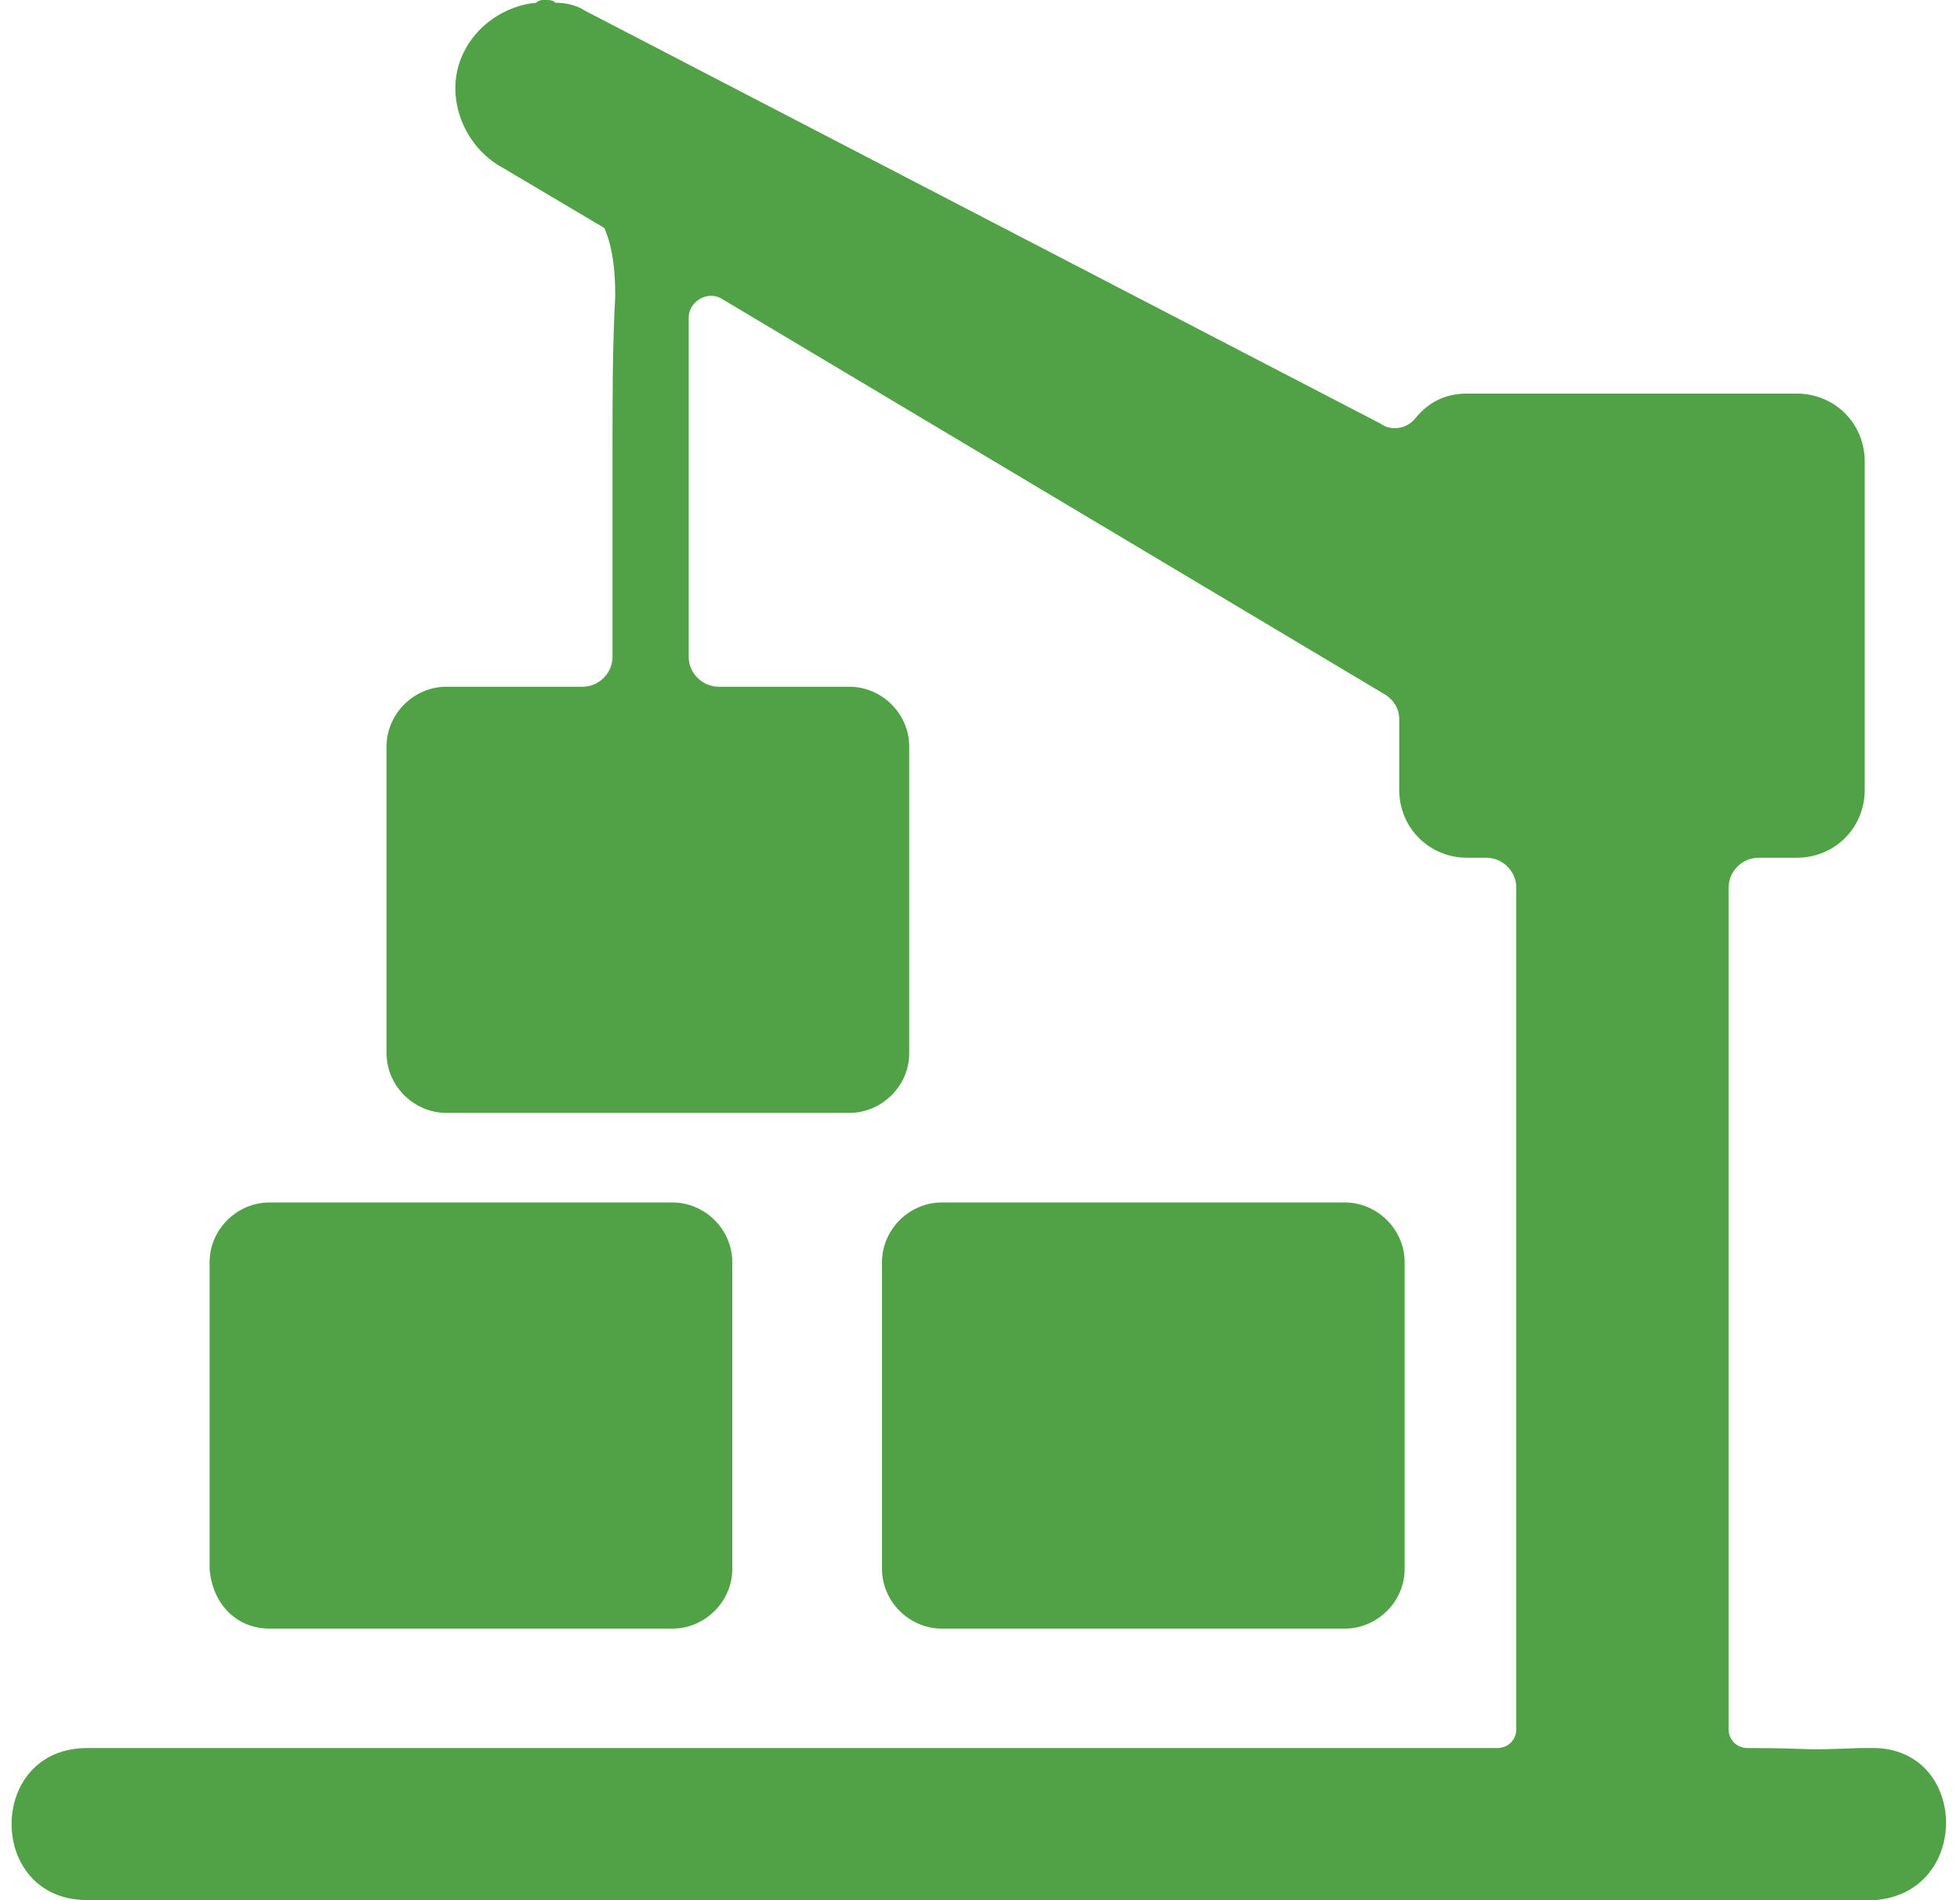<?xml version="1.0" encoding="UTF-8" standalone="no"?>
<svg width="65px" height="63px" viewBox="0 0 65 63" version="1.1" xmlns="http://www.w3.org/2000/svg" xmlns:xlink="http://www.w3.org/1999/xlink">
    <!-- Generator: Sketch 39.1 (31720) - http://www.bohemiancoding.com/sketch -->
    <title>Group</title>
    <desc>Created with Sketch.</desc>
    <defs></defs>
    <g id="HOME---BE-HOUSING" stroke="none" stroke-width="1" fill="none" fill-rule="evenodd">
        <g id="BE-HOUSING---DESKTOP" transform="translate(-372, -1867)" fill="#51A246">
            <g id="BE-HOUSING-BUILDING" transform="translate(0, 1268)">
                <g id="02" transform="translate(308, 581)">
                    <g id="Group" transform="translate(64, 18)">
                        <path d="M62.201,57.96 L61.66,57.96 C59.493,58.05 60.215,57.96 57.958,57.96 C57.597,57.96 57.326,57.69 57.326,57.33 L57.326,29.43 C57.326,28.89 57.778,28.44 58.319,28.44 L59.583,28.44 C60.847,28.44 61.84,27.45 61.84,26.19 L61.84,15.3 C61.84,14.04 60.847,13.05 59.583,13.05 L48.66,13.05 C47.938,13.05 47.396,13.32 46.944,13.86 C46.674,14.22 46.132,14.31 45.771,14.04 L19.41,0.36 C19.139,0.18 18.778,0.09 18.417,0.09 C18.326,0 18.236,0 18.056,0 C17.965,0 17.875,0 17.785,0.09 C16.792,0.18 15.799,0.81 15.347,1.8 C14.715,3.15 15.347,4.86 16.701,5.58 L20.042,7.56 C20.312,8.19 20.403,8.91 20.403,9.81 C20.312,11.52 20.312,13.23 20.312,14.94 L20.312,21.78 C20.312,22.32 19.861,22.77 19.319,22.77 L14.806,22.77 C13.722,22.77 12.819,23.67 12.819,24.75 L12.819,34.92 C12.819,36 13.722,36.9 14.806,36.9 L28.167,36.9 C29.25,36.9 30.153,36 30.153,34.92 L30.153,24.75 C30.153,23.67 29.25,22.77 28.167,22.77 L23.833,22.77 C23.292,22.77 22.84,22.32 22.84,21.78 L22.84,10.53 C22.84,9.99 23.472,9.63 23.924,9.9 L45.951,23.04 C46.222,23.22 46.403,23.49 46.403,23.85 L46.403,26.19 C46.403,27.45 47.396,28.44 48.66,28.44 L49.292,28.44 C49.833,28.44 50.285,28.89 50.285,29.43 L50.285,57.33 C50.285,57.69 50.014,57.96 49.653,57.96 L48.66,57.96 L2.979,57.96 C2.979,57.96 2.979,57.96 2.889,57.96 C-0.451,57.96 -0.451,63 2.889,63 L2.979,63 L61.66,63 L62.201,63 C65.361,62.73 65.271,58.05 62.201,57.96 Z M44.597,54 C45.681,54 46.583,53.1 46.583,52.02 L46.583,41.85 C46.583,40.77 45.681,39.87 44.597,39.87 L31.236,39.87 C30.153,39.87 29.25,40.77 29.25,41.85 L29.25,52.02 C29.25,53.1 30.153,54 31.236,54 L44.597,54 Z M8.938,54 L22.299,54 C23.382,54 24.285,53.1 24.285,52.02 L24.285,41.85 C24.285,40.77 23.382,39.87 22.299,39.87 L8.938,39.87 C7.854,39.87 6.951,40.77 6.951,41.85 L6.951,52.02 C7.042,53.19 7.854,54 8.938,54 Z" id="Combined-Shape"></path>
                    </g>
                </g>
            </g>
        </g>
    </g>
</svg>